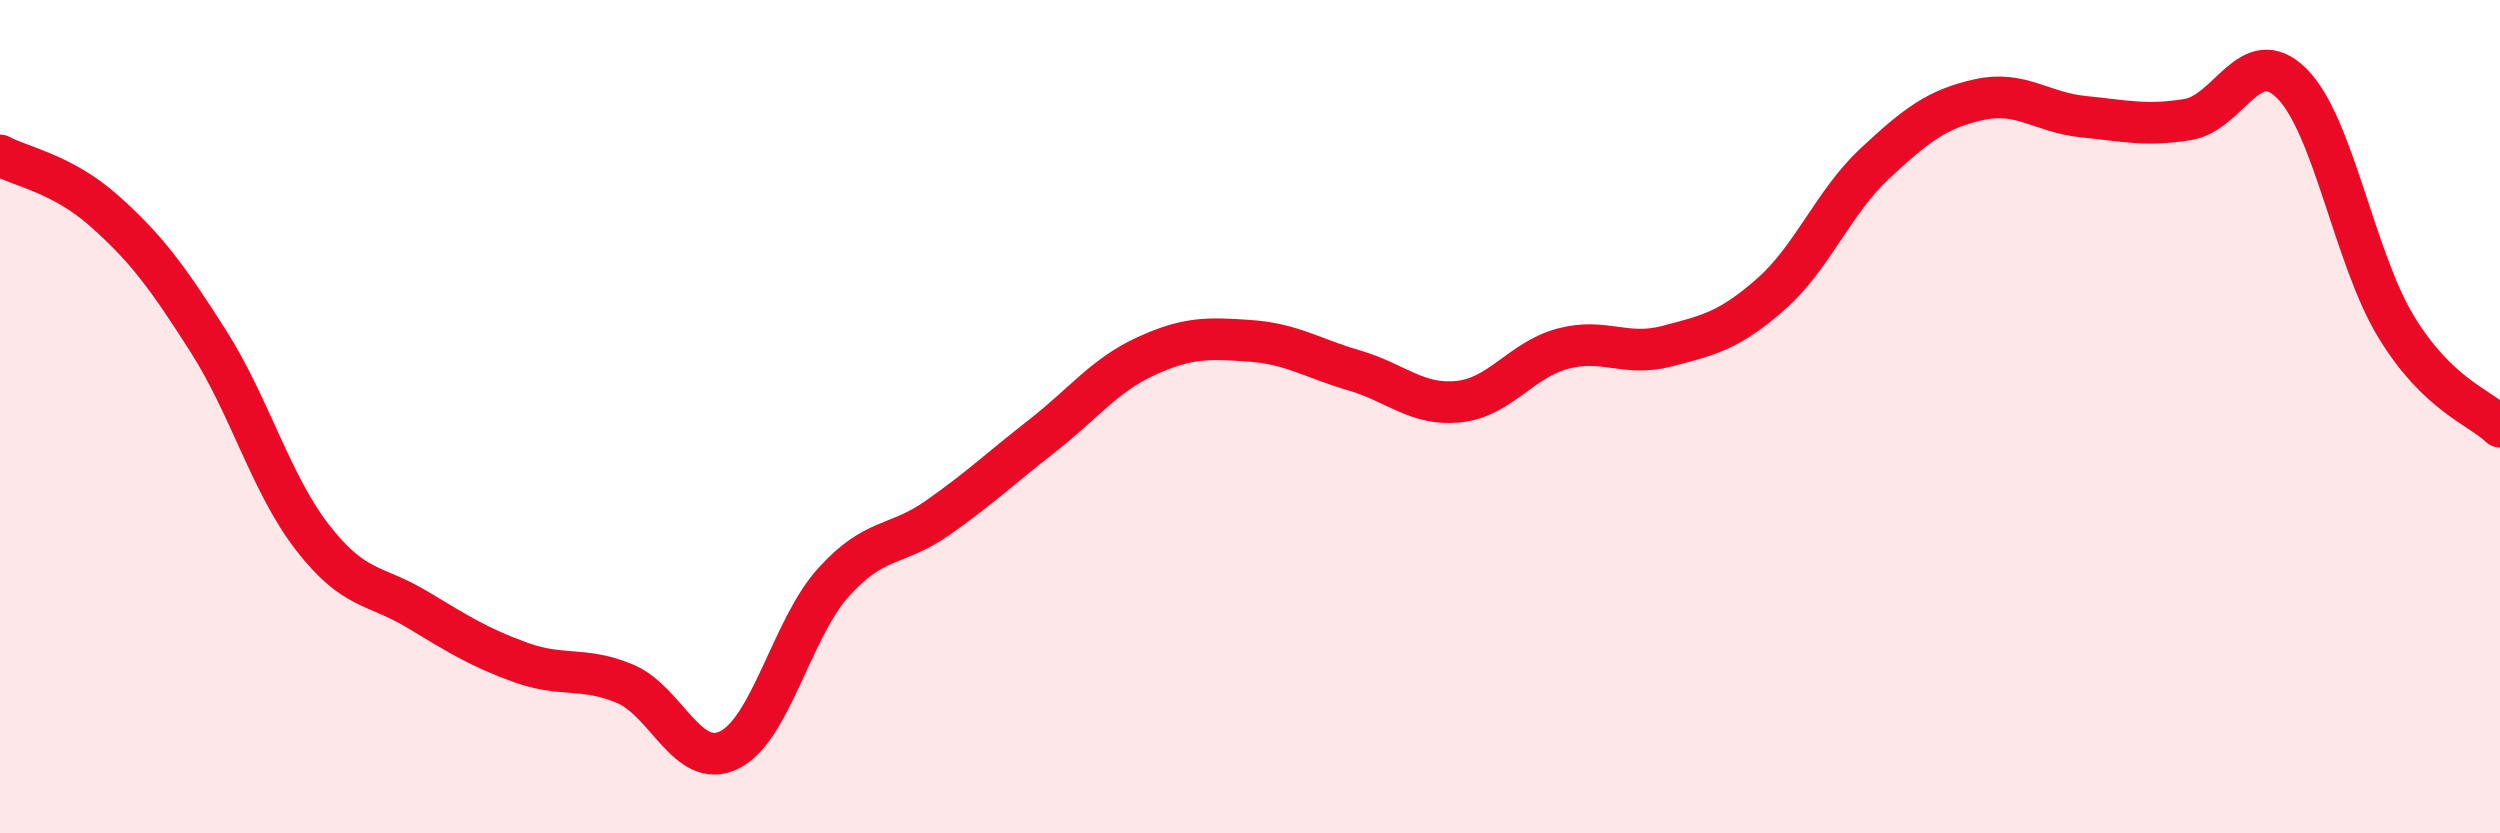 
    <svg width="60" height="20" viewBox="0 0 60 20" xmlns="http://www.w3.org/2000/svg">
      <path
        d="M 0,3.73 C 0.5,4 1.5,4.17 2.5,5.06 C 3.5,5.95 4,6.62 5,8.19 C 6,9.76 6.5,11.61 7.5,12.9 C 8.5,14.19 9,14.02 10,14.62 C 11,15.22 11.5,15.54 12.5,15.9 C 13.5,16.26 14,15.99 15,16.41 C 16,16.83 16.5,18.49 17.5,18 C 18.5,17.51 19,15.09 20,13.98 C 21,12.87 21.5,13.13 22.5,12.43 C 23.5,11.73 24,11.25 25,10.47 C 26,9.69 26.5,9.01 27.5,8.55 C 28.5,8.09 29,8.11 30,8.18 C 31,8.25 31.5,8.6 32.5,8.89 C 33.5,9.18 34,9.74 35,9.64 C 36,9.54 36.5,8.64 37.5,8.37 C 38.5,8.1 39,8.57 40,8.31 C 41,8.05 41.5,7.94 42.5,7.06 C 43.5,6.18 44,4.85 45,3.92 C 46,2.99 46.5,2.61 47.5,2.39 C 48.5,2.17 49,2.7 50,2.8 C 51,2.9 51.5,3.03 52.5,2.87 C 53.5,2.71 54,1.01 55,2 C 56,2.99 56.5,6.18 57.5,7.83 C 58.5,9.48 59.5,9.76 60,10.24L60 20L0 20Z"
        fill="#EB0A25"
        opacity="0.1"
        stroke-linecap="round"
        stroke-linejoin="round"
      />
      <path
        d="M 0,3.73 C 0.5,4 1.5,4.17 2.5,5.06 C 3.5,5.95 4,6.62 5,8.19 C 6,9.76 6.5,11.61 7.5,12.9 C 8.5,14.19 9,14.02 10,14.62 C 11,15.22 11.5,15.54 12.5,15.9 C 13.5,16.26 14,15.99 15,16.41 C 16,16.83 16.5,18.49 17.5,18 C 18.5,17.51 19,15.09 20,13.98 C 21,12.87 21.5,13.13 22.5,12.43 C 23.5,11.73 24,11.25 25,10.47 C 26,9.69 26.5,9.01 27.5,8.55 C 28.5,8.09 29,8.11 30,8.18 C 31,8.25 31.5,8.6 32.5,8.89 C 33.5,9.18 34,9.74 35,9.64 C 36,9.54 36.5,8.64 37.5,8.37 C 38.5,8.1 39,8.57 40,8.31 C 41,8.05 41.5,7.94 42.5,7.06 C 43.5,6.18 44,4.85 45,3.92 C 46,2.99 46.5,2.61 47.5,2.39 C 48.5,2.17 49,2.7 50,2.8 C 51,2.9 51.5,3.03 52.5,2.87 C 53.5,2.71 54,1.01 55,2 C 56,2.99 56.5,6.18 57.5,7.83 C 58.5,9.48 59.5,9.76 60,10.24"
        stroke="#EB0A25"
        stroke-width="1"
        fill="none"
        stroke-linecap="round"
        stroke-linejoin="round"
      />
    </svg>
  